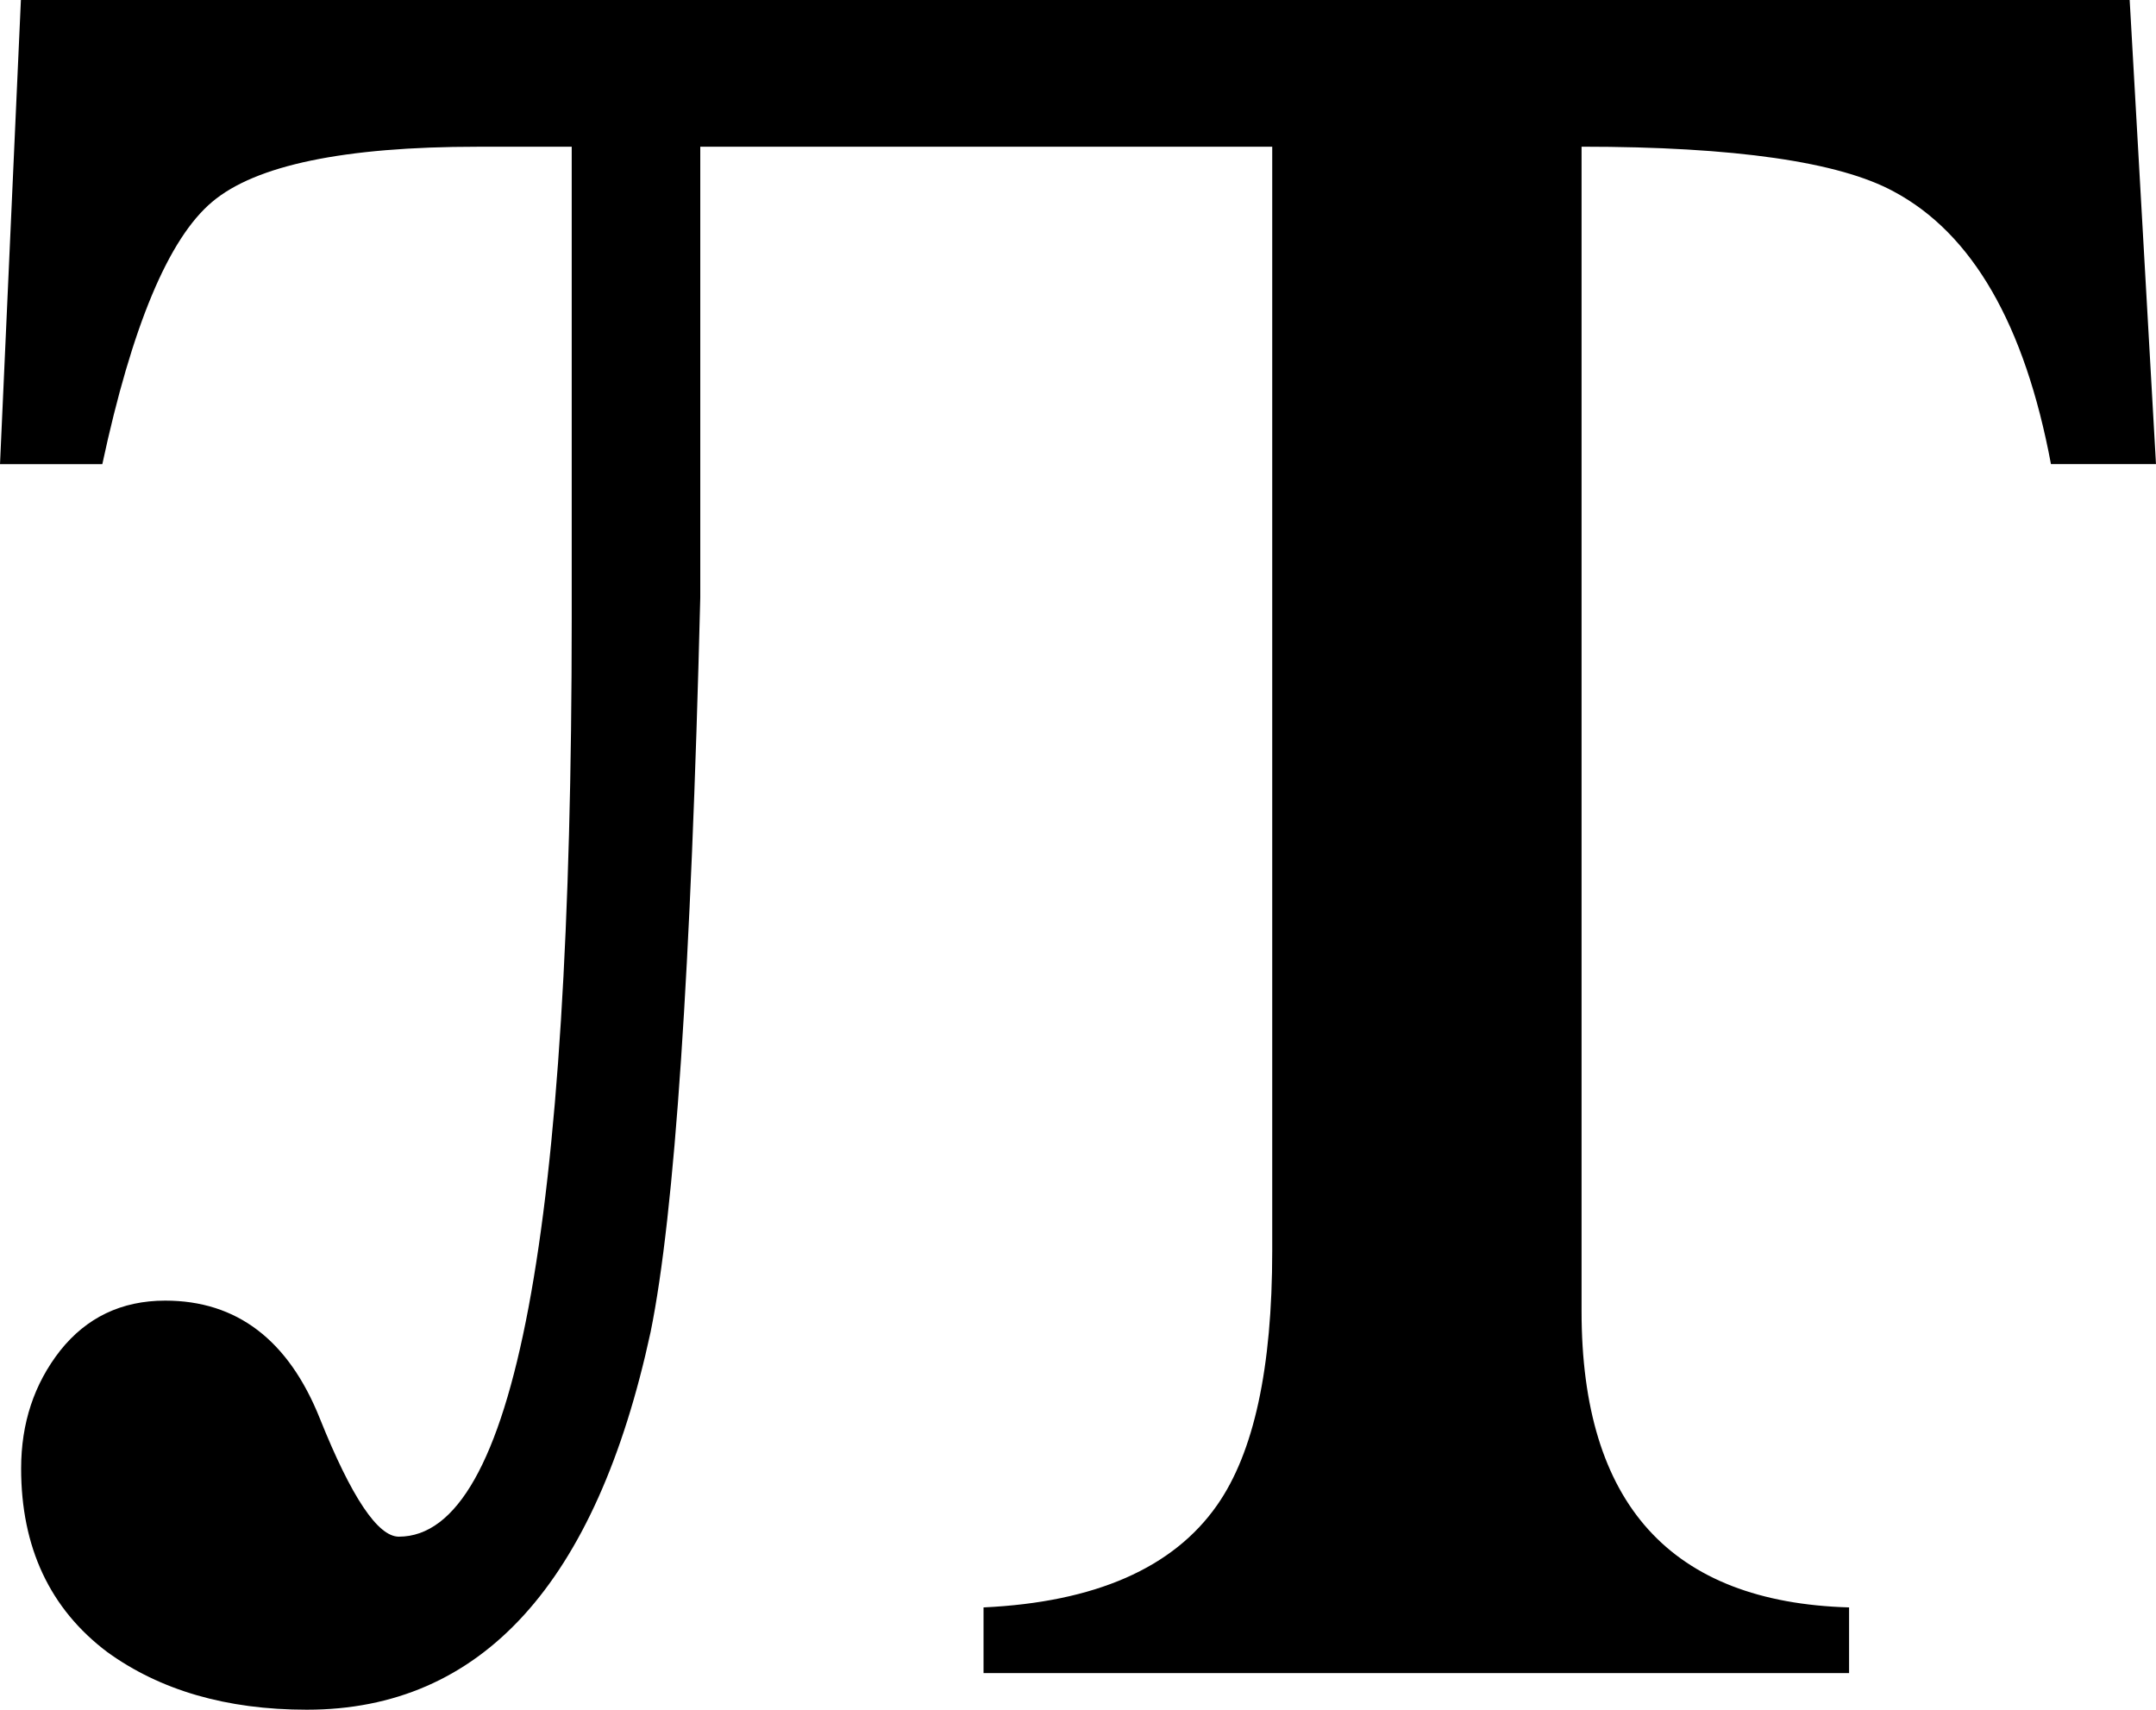 <?xml version="1.0" encoding="UTF-8" standalone="no"?>
<!-- Created with Inkscape (http://www.inkscape.org/) -->

<svg
   xmlns:dc="http://purl.org/dc/elements/1.1/"
   xmlns:cc="http://creativecommons.org/ns#"
   xmlns:rdf="http://www.w3.org/1999/02/22-rdf-syntax-ns#"
   xmlns:svg="http://www.w3.org/2000/svg"
   xmlns="http://www.w3.org/2000/svg"
   xmlns:sodipodi="http://sodipodi.sourceforge.net/DTD/sodipodi-0.dtd"
   xmlns:inkscape="http://www.inkscape.org/namespaces/inkscape"
   width="171.25"
   height="135.82"
   viewBox="0 0 45.31 35.936"
   version="1.1"
   id="svg186"
   inkscape:version="0.92.2 (5c3e80d, 2017-08-06)"
   sodipodi:docname="Cyrillic small letter Tle.svg">
  <defs
     id="defs180" />
  <sodipodi:namedview
     id="base"
     pagecolor="#ffffff"
     bordercolor="#666666"
     borderopacity="1.0"
     inkscape:pageopacity="0.0"
     inkscape:pageshadow="2"
     inkscape:zoom="2.8"
     inkscape:cx="145.53574"
     inkscape:cy="63.98574"
     inkscape:document-units="px"
     inkscape:current-layer="layer1"
     showgrid="false"
     units="px"
     fit-margin-top="0"
     fit-margin-left="0"
     fit-margin-right="0"
     fit-margin-bottom="0"
     inkscape:window-width="1366"
     inkscape:window-height="705"
     inkscape:window-x="-8"
     inkscape:window-y="-8"
     inkscape:window-maximized="1" />
  <g
     inkscape:label="Layer 1"
     inkscape:groupmode="layer"
     id="layer1"
     transform="translate(-143.678,-227.452)">
    <path
       sodipodi:nodetypes="ccccscsscscscsccccscccccscccccc"
       inkscape:connector-curvature="0"
       id="path106"
       d="m 144.117,227.452 -0.439,9.756 h 2.15 c 0.621,-2.893 1.389,-4.741 2.31,-5.514 0.91,-0.769 2.773,-1.158 5.571,-1.158 h 1.984 v 9.922 c 0,12.873 -1.209,19.291 -3.633,19.291 -0.441,0 -0.996,-0.826 -1.659,-2.481 -0.66,-1.654 -1.748,-2.48 -3.25,-2.48 -0.924,0 -1.656,0.358 -2.207,1.049 -0.55,0.702 -0.822,1.528 -0.822,2.48 0,1.655 0.604,2.95 1.814,3.86 1.104,0.797 2.494,1.209 4.191,1.209 3.665,0 6.081,-2.646 7.224,-7.938 0.508,-2.494 0.85,-7.636 1.044,-15.436 v -9.477 h 12.02 v 23.208 c 0,2.466 -0.385,4.239 -1.158,5.343 -0.924,1.323 -2.567,2.04 -4.909,2.15 v 1.38 h 18.19 v -1.38 c -3.747,-0.109 -5.622,-2.174 -5.622,-6.227 v -24.474 c 3.224,0 5.415,0.32 6.558,0.941 1.654,0.882 2.757,2.796 3.307,5.731 h 2.207 l -0.553,-9.756 z"
       style="fill:#000000;fill-opacity:1;fill-rule:nonzero;stroke:none;stroke-width:0.353" />
  </g>
</svg>
